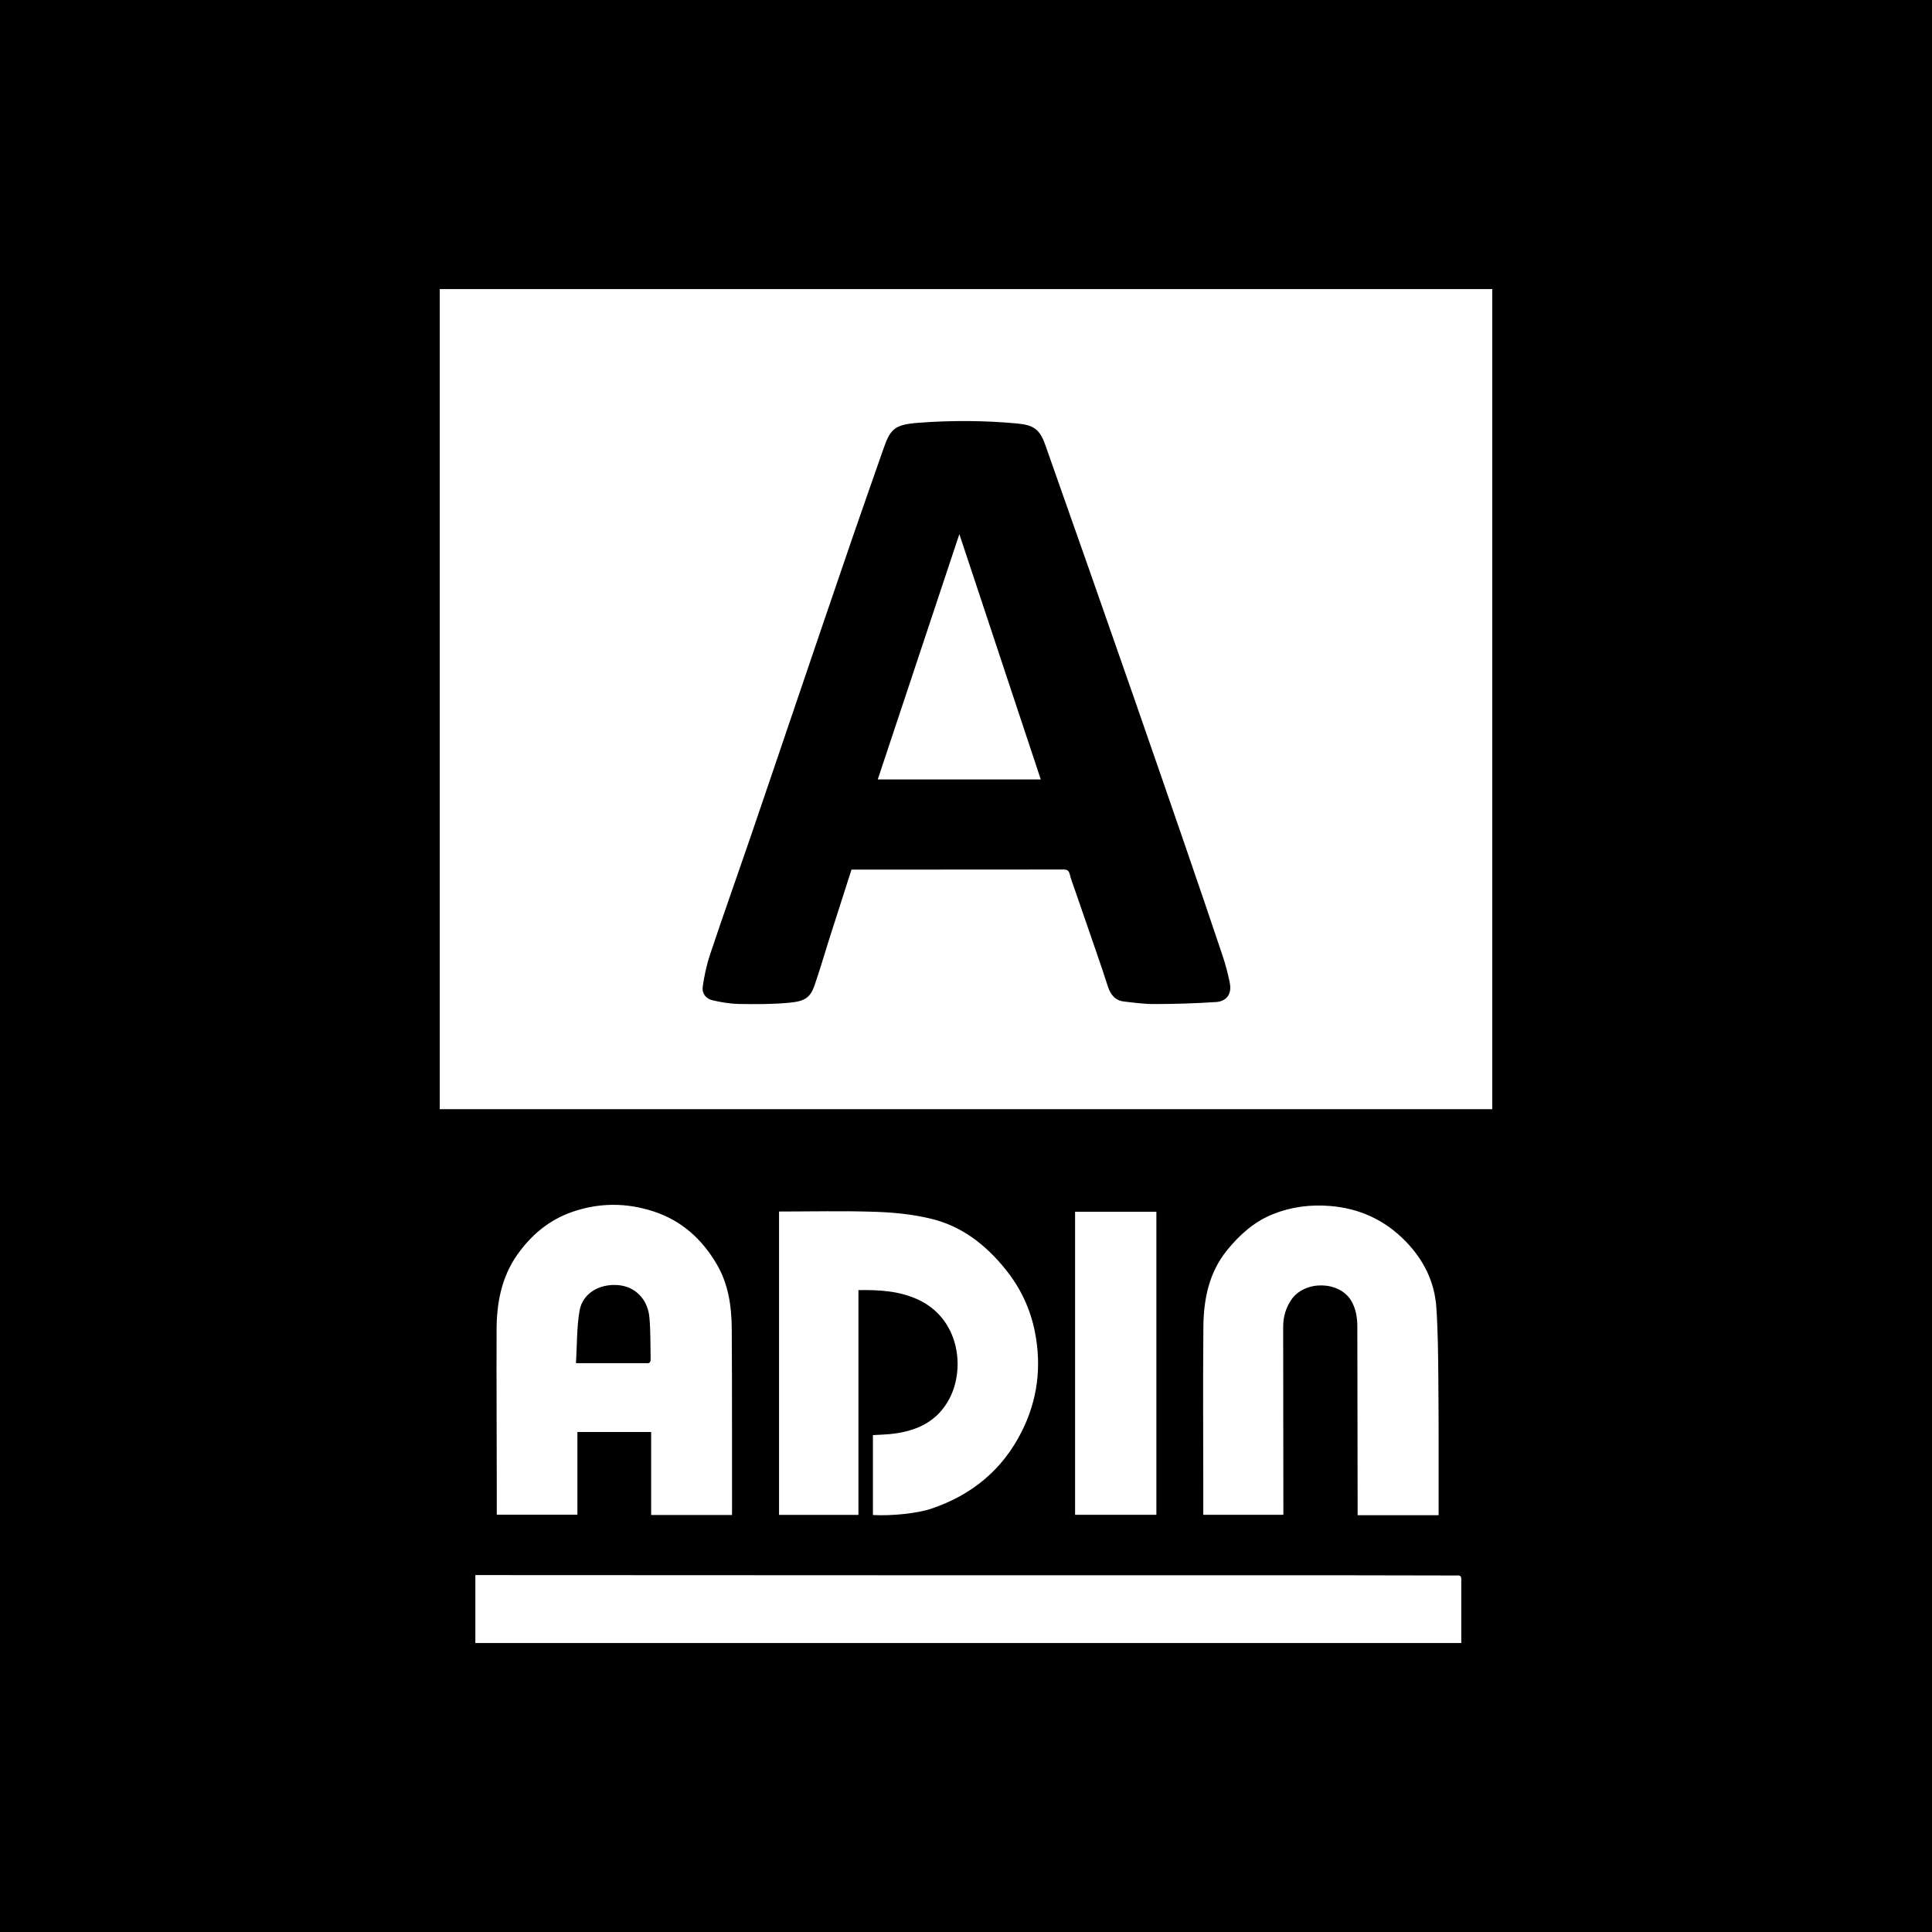 <?xml version="1.0" encoding="UTF-8"?>
<svg id="_レイヤー_3" data-name="レイヤー 3" xmlns="http://www.w3.org/2000/svg" viewBox="0 0 192 192">
  <defs>
    <style>
      .cls-1 {
        fill: #fff;
        fill-rule: evenodd;
      }
    </style>
  </defs>
  <rect y="0" width="192" height="192"/>
  <path class="cls-1" d="m43.7,110.22V28.73h104.6v81.5H43.7Zm78.52-12.54c-.19-.89-.41-1.78-.7-2.64-1.21-3.6-2.43-7.2-3.67-10.79-1.72-5.01-3.46-10.02-5.2-15.03-1.44-4.14-2.89-8.29-4.34-12.42-1.47-4.19-2.95-8.38-4.43-12.58-.56-1.6-1.19-1.99-2.86-2.14-3.26-.3-6.54-.31-9.81-.06-2.3.18-2.73.62-3.4,2.54-.99,2.85-2,5.69-2.98,8.54-2.01,5.85-4,11.71-5.99,17.57-1.41,4.13-2.8,8.27-4.22,12.41-1.35,3.93-2.74,7.85-4.06,11.79-.34,1.02-.56,2.08-.72,3.14-.11.7.29,1.24.98,1.4.84.19,1.7.34,2.56.36,1.68.03,3.37.04,5.04-.12,1.53-.14,2.1-.47,2.54-1.76.51-1.47.94-2.97,1.41-4.45.74-2.33,1.49-4.66,2.25-7.02h4.14c5.64,0,11.29,0,16.93-.01.38,0,.53.12.62.47.11.46.28.9.44,1.35.75,2.17,1.5,4.34,2.25,6.52.38,1.1.75,2.19,1.1,3.29.26.81.73,1.39,1.6,1.49,1.03.12,2.07.26,3.1.25,2.02,0,4.04-.07,6.05-.2,1.08-.07,1.59-.85,1.36-1.91Zm-26.88-44.6c2.71,8.16,5.39,16.25,8.09,24.38h-16.2c2.7-8.13,5.39-16.22,8.11-24.38Zm-45.97,97.46c0-.76,0-1.51,0-2.26,0-5.36-.04-10.71-.02-16.07,0-2.67.47-5.24,2.03-7.48,1.39-1.98,3.16-3.48,5.48-4.29,2.69-.93,5.37-.93,8.06-.06,2.81.91,4.86,2.76,6.34,5.31,1.13,1.96,1.44,4.11,1.46,6.31.04,6.08.02,12.16.03,18.24,0,.09,0,.18-.01.32h-8.03v-8.25h-7.33v8.22h-8Zm14.92-15.06c.34,0,.37-.19.37-.43-.03-1.37,0-2.74-.12-4.1-.16-1.86-1.44-3.11-3.14-3.24-1.87-.14-3.52.84-3.81,2.57-.28,1.67-.24,3.39-.35,5.19,2.48,0,4.77,0,7.05,0Zm13.13,15.06v-30.14c3.2,0,6.4-.08,9.59.03,1.84.06,3.71.25,5.49.68,3.07.73,5.46,2.59,7.43,5.04,1.49,1.85,2.48,3.94,2.93,6.28.66,3.41.25,6.7-1.31,9.81-1.92,3.84-4.98,6.33-8.99,7.69-1.36.46-3.94.74-5.81.63v-7.94c.7-.05,1.42-.05,2.12-.15,2.35-.31,4.32-1.26,5.48-3.47,1.6-3.03.99-7.97-3.14-9.86-1.88-.86-3.85-.96-5.9-.93v22.34h-7.89Zm37.5-30.12v30.12h-8.08v-30.12h8.08Zm12.62,30.12h-7.96c0-.72,0-1.45,0-2.19,0-5.51-.04-11.02.01-16.52.03-2.74.56-5.37,2.35-7.58,1.25-1.54,2.71-2.85,4.57-3.59,1.82-.73,3.73-.97,5.68-.81,2.92.24,5.42,1.38,7.49,3.5,1.78,1.83,2.88,4,3.06,6.55.16,2.35.18,4.72.2,7.08.04,4.33.03,8.65.03,12.98,0,.19,0,.37,0,.62h-8.05c0-.2,0-.4,0-.6-.01-6.04-.02-12.08-.03-18.12,0-.92-.14-1.83-.63-2.63-1.2-1.95-4.59-1.99-5.91-.09-.57.82-.83,1.73-.83,2.73.01,6.02.02,12.04.02,18.07v.61Zm-31.66,6.01c12.71,0,25.41,0,38.12,0,3.56,0,7.12.01,10.68.02.26,0,.55-.08.54.36,0,2.11,0,4.22,0,6.35H47.24v-6.75h.8c15.95,0,31.89.02,47.84.02Z"/>
</svg>